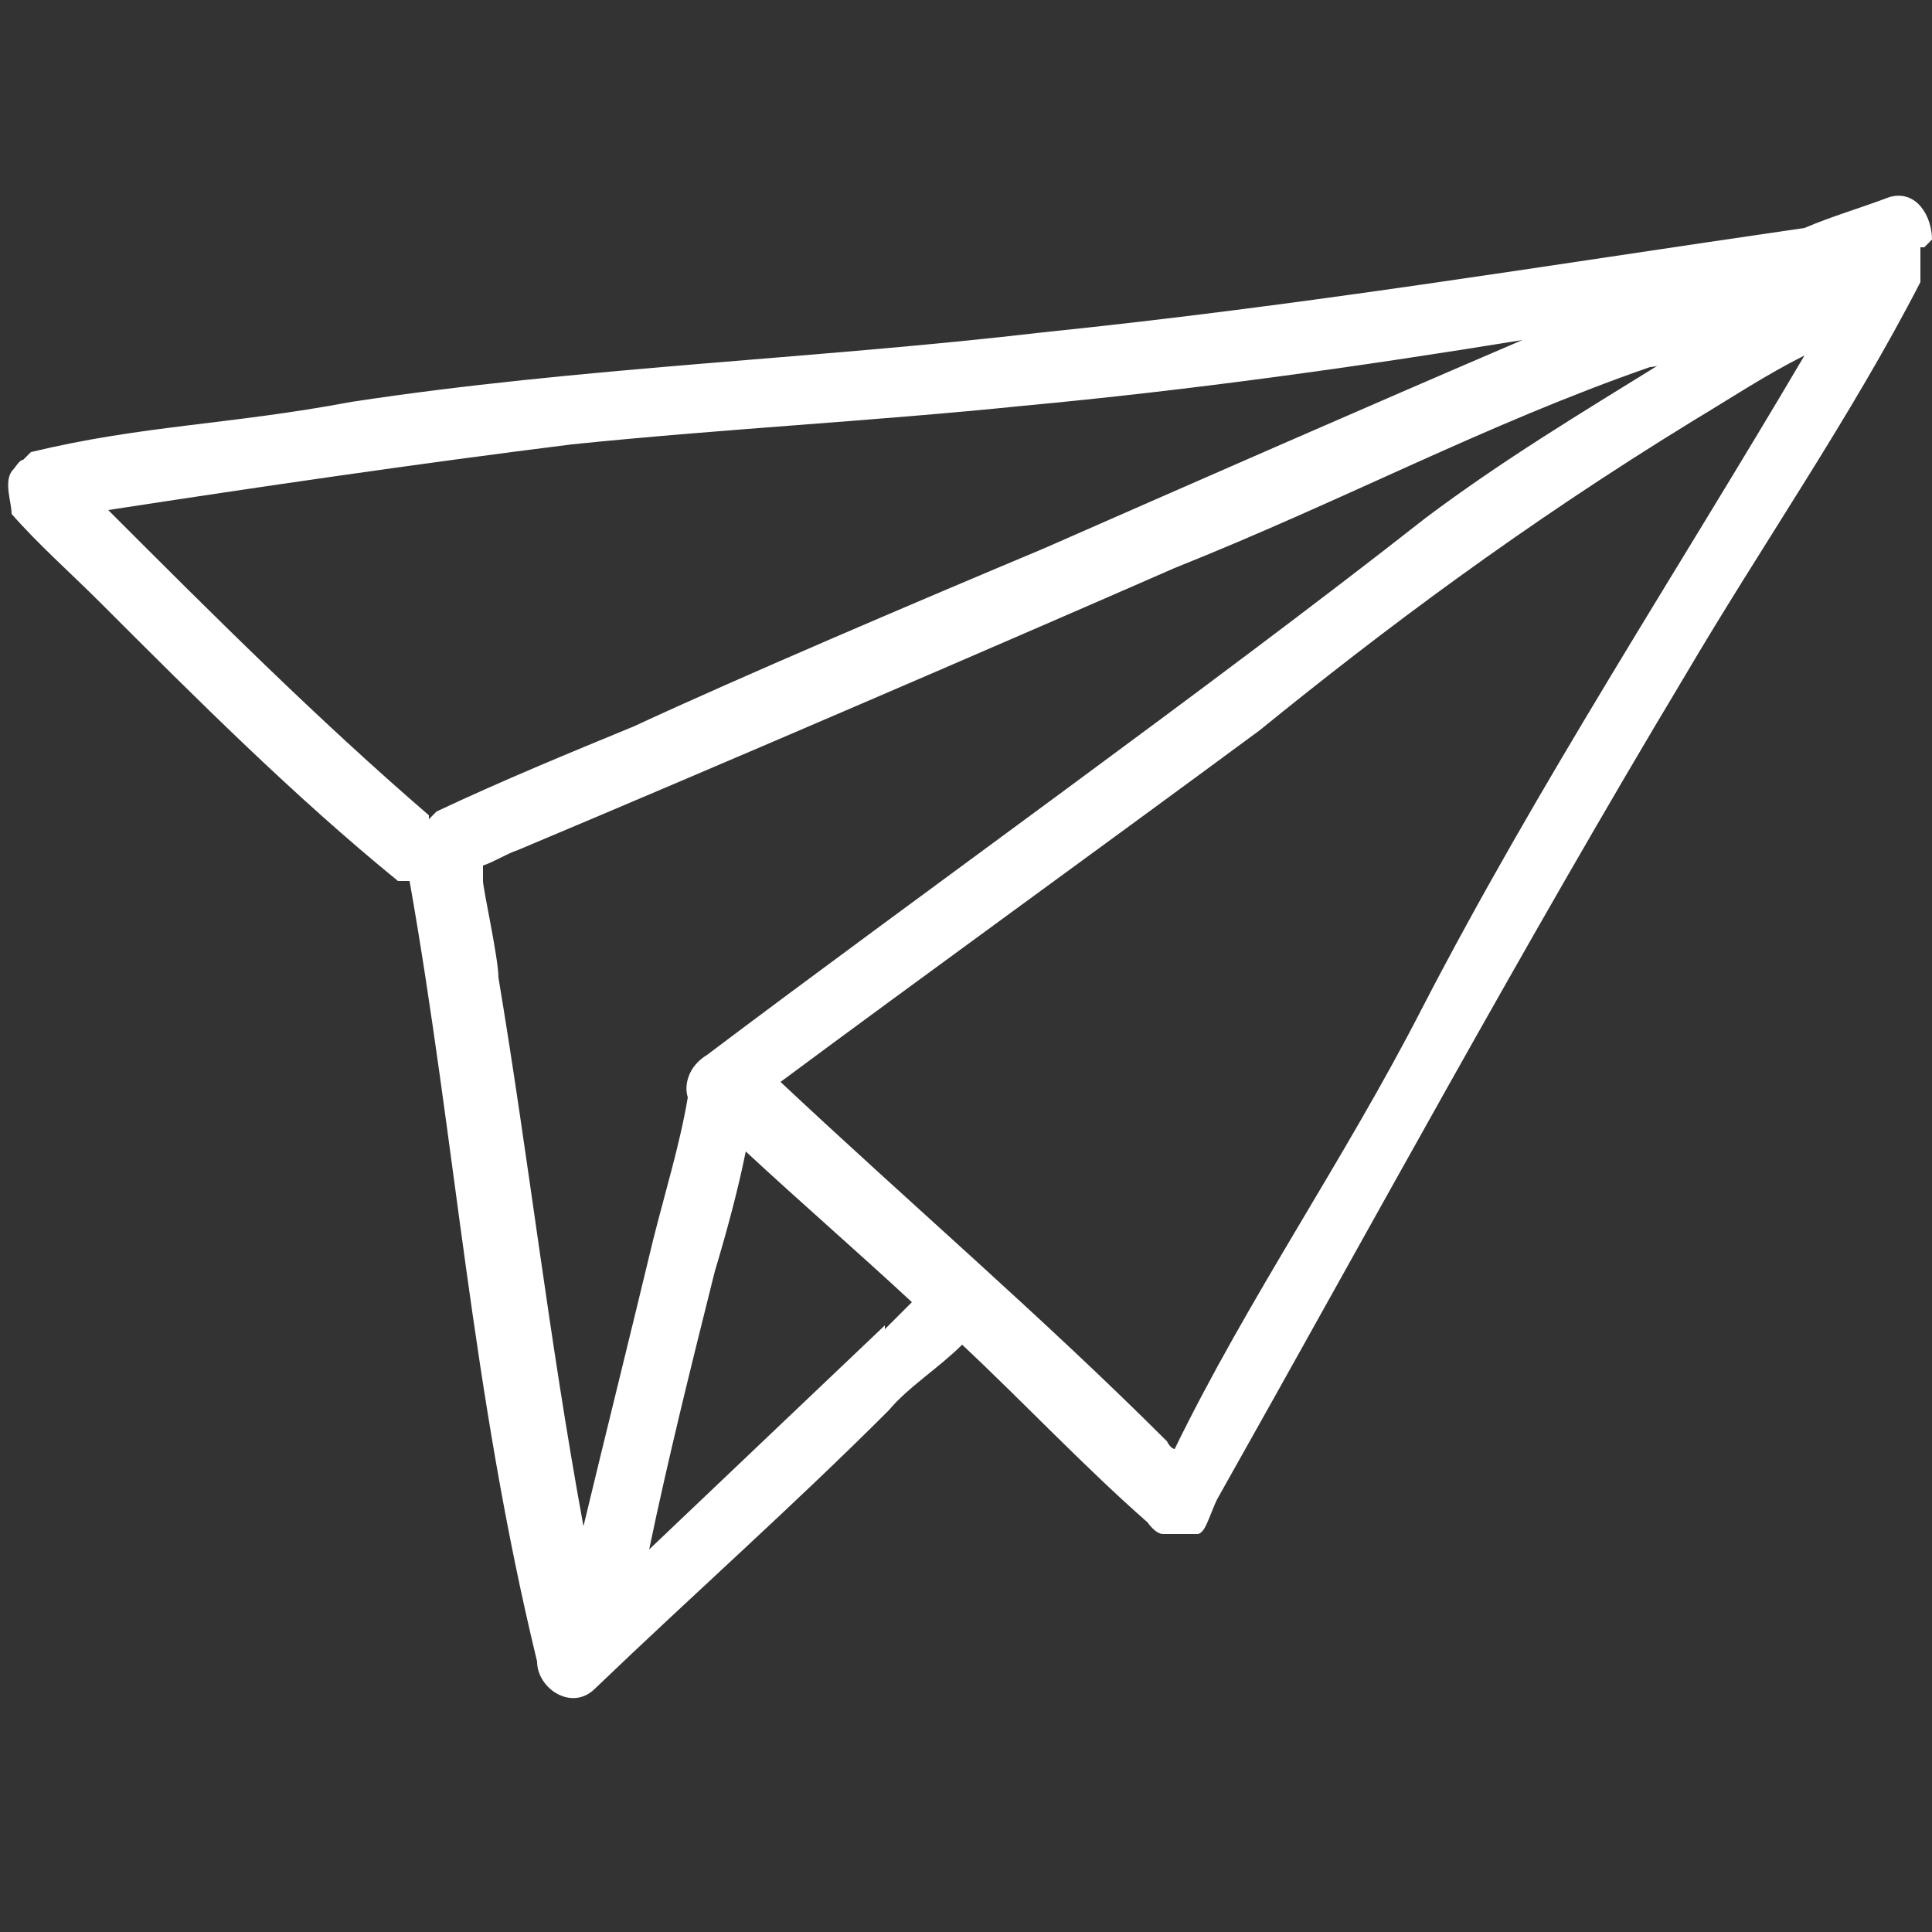 <?xml version="1.0" encoding="UTF-8"?>
<svg id="Capa_1" data-name="Capa 1" xmlns="http://www.w3.org/2000/svg" version="1.1" viewBox="0 0 50 50">
  <rect x="0" y="0" width="50" height="50" fill="#333333" stroke="none"/>
  <defs>
    <style>
      .cls-1 {
        fill: #fff;
        stroke-width: 0px;
      }
    </style>
  </defs>
  <path class="cls-1" d="M50,6.2c0-.6-.4-1.3-1.1-1.1-.8.3-1.5.5-2.2.8-6.9,1-12.9,2-19.7,2.7-6,.7-12,.9-17.9,1.8-3.2.6-5.4.6-8.3,1.3,0,0-.1.1-.2.2-.1,0-.2.2-.3.3-.2.3,0,.8,0,1.1.7.8,1.5,1.5,2.3,2.3,2.5,2.5,5,5,7.7,7.2h.3c1.2,6.8,1.6,13.2,3.3,20.2,0,.7.9,1.3,1.5.7,2.5-2.4,5.1-4.7,7.6-7.2.5-.6,1.3-1.1,1.9-1.7,1.6,1.5,3.2,3.2,4.8,4.6,0,0,.2.3.4.3h.6c.1,0,.2,0,.3,0h0s.1,0,.2-.2c.1-.2.2-.5.3-.7,4-7.1,7.9-14.3,12.1-21.3,2-3.4,4.3-6.7,6.1-10.2,0-.2,0-.4,0-.5v-.4h.1ZM11.1,21.1c-2.9-2.5-5.6-5.2-8.3-7.9,3.9-.6,8-1.2,12-1.7,3.9-.4,7.8-.6,11.7-1,4.3-.4,8.6-1,12.9-1.7-4.2,1.8-8.3,3.6-12.4,5.4-3.1,1.3-7.8,3.3-10.6,4.6-1.7.7-3.4,1.4-5.1,2.2,0,0-.1.1-.2.2h0ZM12.5,22.7v-.3c.3-.1.6-.3.9-.4,5-2.1,12.2-5.2,17-7.3,4.5-1.8,8-3.7,12.3-5.2,0,0,.2,0,.3-.1-2.1,1.3-4.1,2.5-6.1,4-5.6,4.4-13.3,9.9-18.6,13.9-.5.3-.6.8-.5,1.1-.2,1.2-.6,2.5-.9,3.7-.6,2.5-1.2,4.9-1.8,7.4-.9-4.9-1.4-9.4-2.2-14.2,0-.5-.4-2.3-.4-2.5h0ZM22.9,34.3c-2,1.9-4.1,3.9-6.1,5.8.5-2.4,1.1-4.8,1.7-7.2.3-1,.6-2.1.8-3.1,1.4,1.3,2.9,2.6,4.3,3.9-.2.2-.4.4-.7.7h0ZM36.8,26.1c-2,3.9-4.5,7.5-6.4,11.4,0,0-.1,0-.2-.2-3.2-3.2-6.7-6.2-10-9.3,3.5-2.6,8.2-6,12.4-9.1,3.2-2.6,6.8-5.3,11.2-8,1-.6,1.9-1.2,2.9-1.7-3.3,5.6-6.9,11.1-9.9,16.9Z"/>
</svg>
